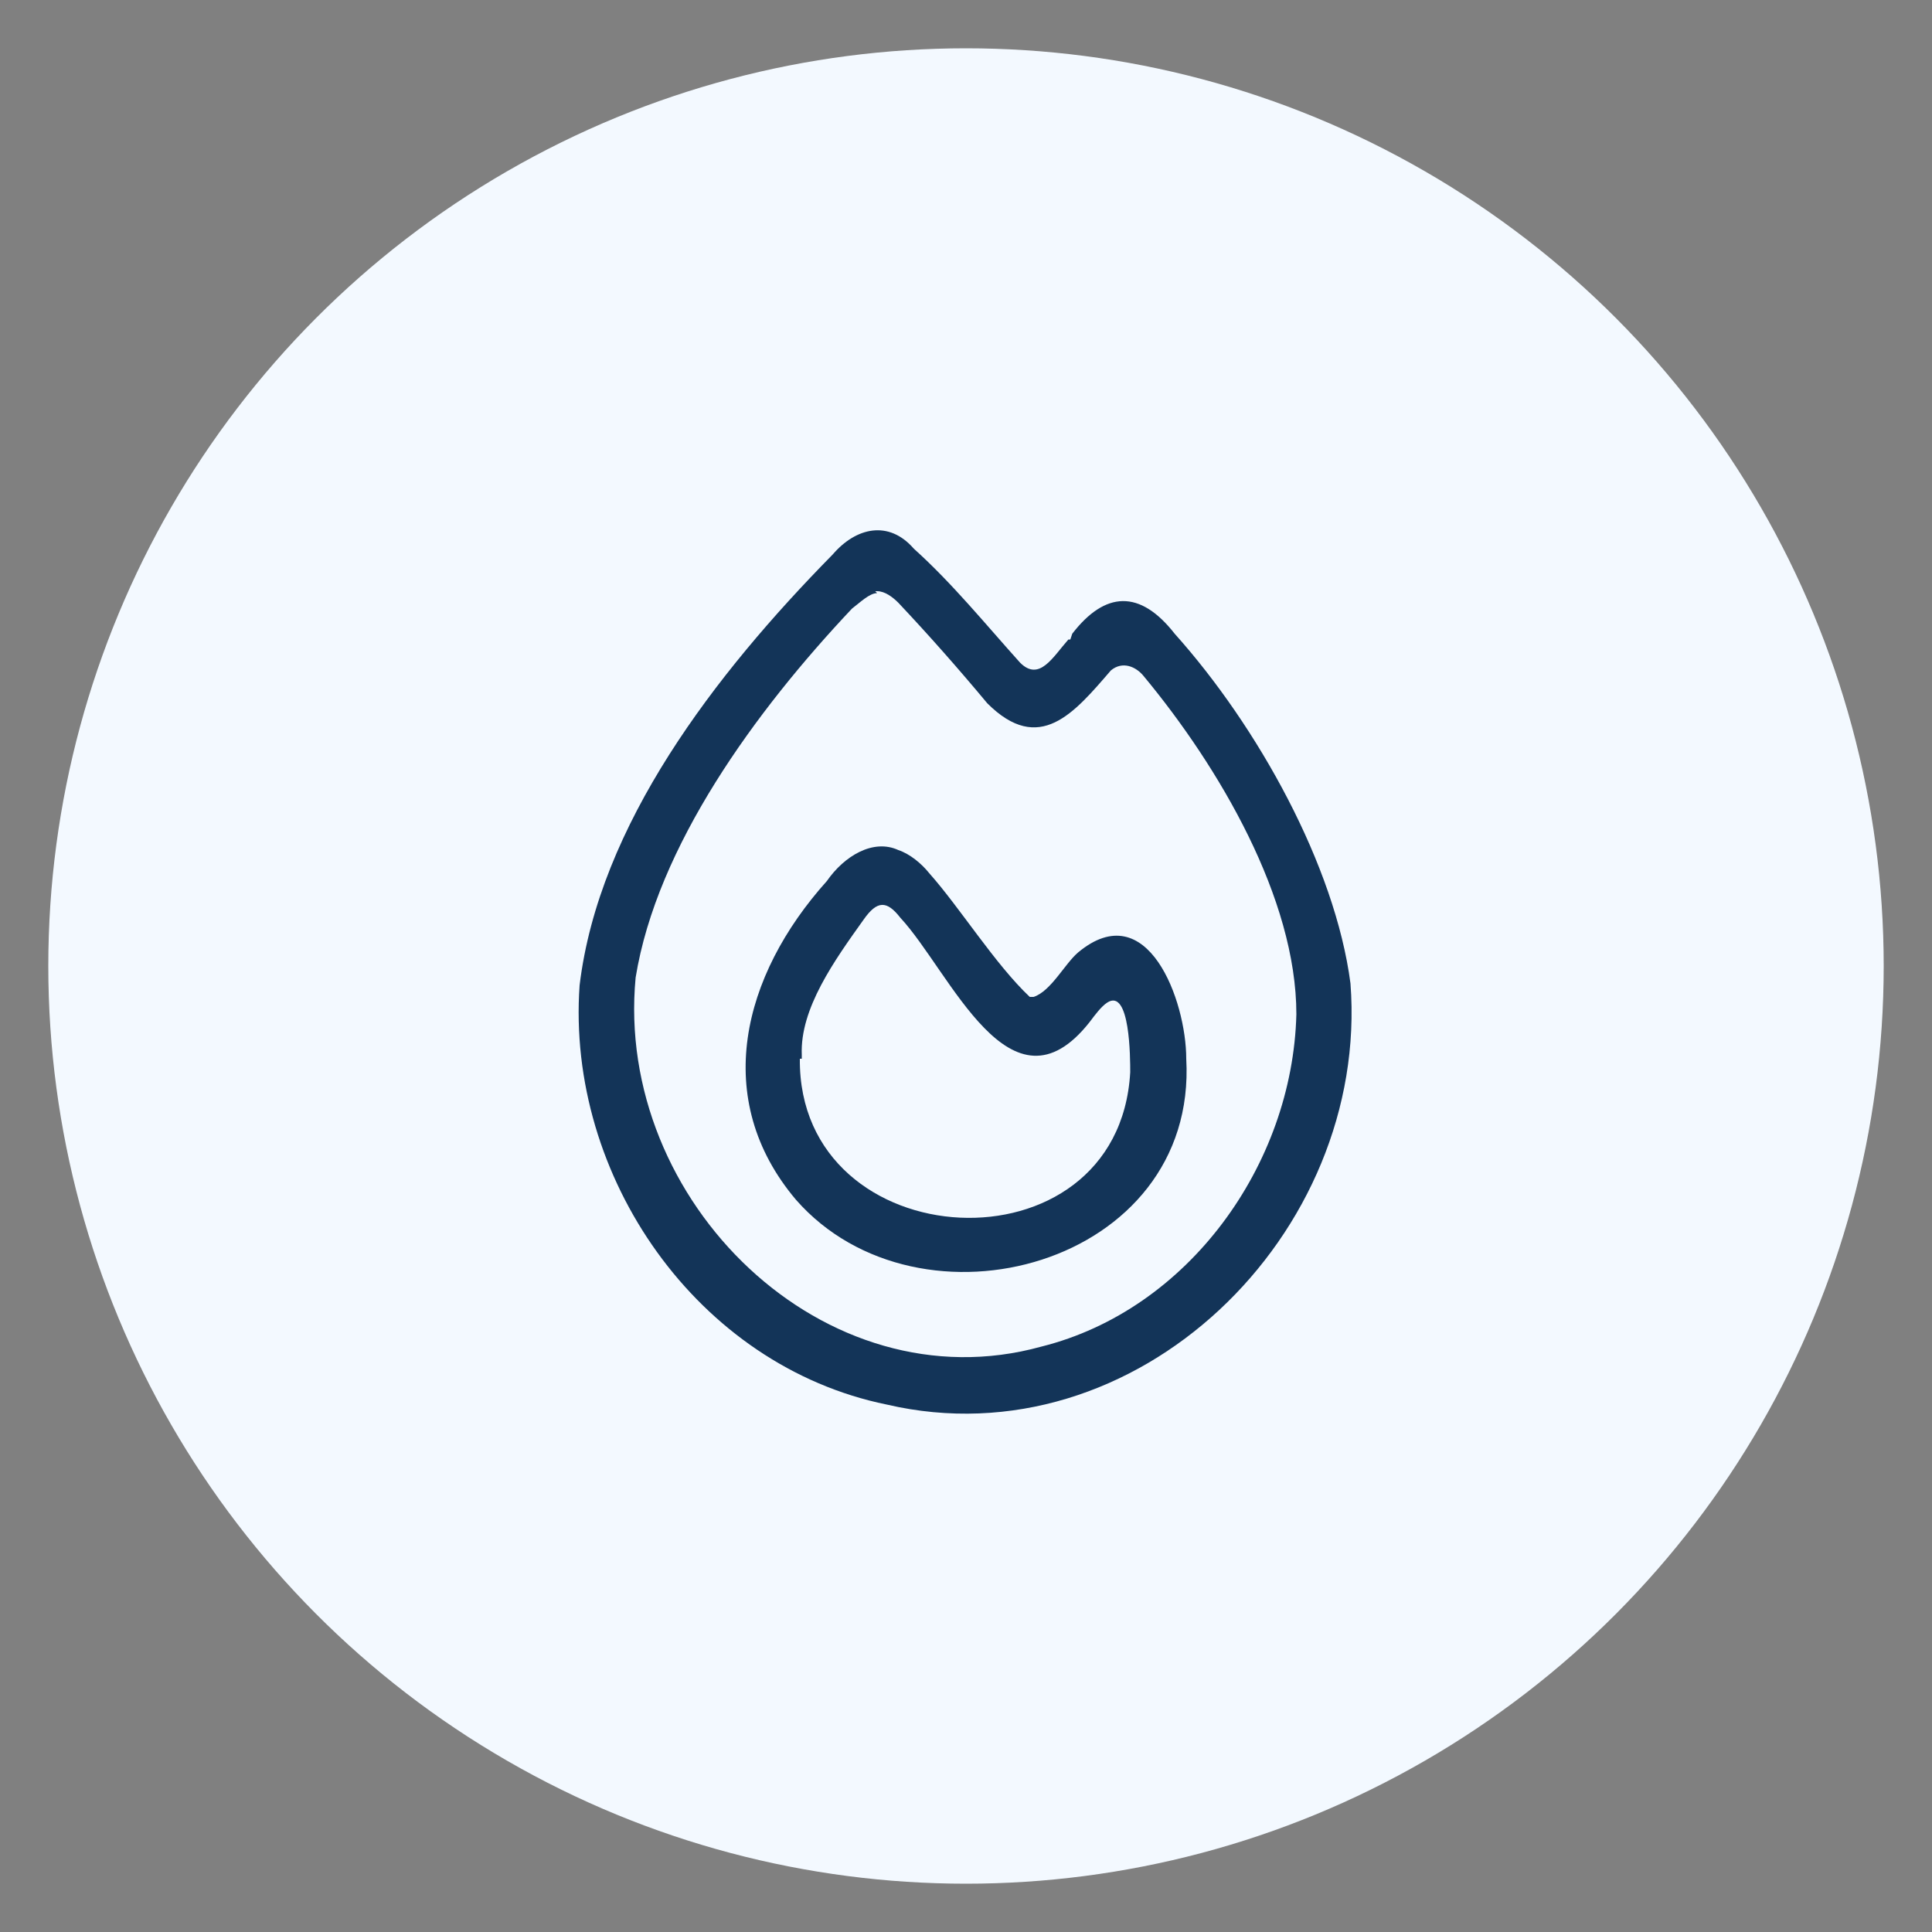 <?xml version="1.0" encoding="UTF-8"?>
<svg xmlns="http://www.w3.org/2000/svg" version="1.1" viewBox="0 0 100 100">
  <rect x="0" y="0" width="100" height="100" fill="#808080" stroke="none"/>
  <!-- Generator: Adobe Illustrator 29.0.0, SVG Export Plug-In . SVG Version: 2.1.0 Build 186)  -->
  <defs>
    <style>
      .st0 {
        fill: #133458;
      }

      .st1 {
        fill: #f3f9ff;
      }

      .st2 {
        display: none;
      }

      .st3 {
        fill: none;
        stroke: #133458;
        stroke-linecap: round;
        stroke-miterlimit: 10;
        stroke-width: 2px;
      }
    </style>
  </defs>
  <g id="bg-circle">
    <circle class="st1" cx="50" cy="50" r="47.5"/>
  </g>
  <g id="cool" class="st2">
    <path class="st0" d="M51.4,35.1l3.3-3.3c.6-.6,1.5-.6,2,0s.6,1.5,0,2l-5.3,5.3v8.4l7.2-4.2,1.9-7.2c.2-.8,1-1.2,1.8-1s1.2,1,1,1.8l-1.2,4.5,5.7-3.3c.7-.4,1.6-.2,2,.5s.2,1.6-.5,2l-5.7,3.3,4.5,1.2c.8.2,1.2,1,1,1.8s-1,1.2-1.8,1l-7.2-1.9-7.2,4.2,7.2,4.2,7.2-1.9c.8-.2,1.5.3,1.8,1s-.3,1.5-1,1.8l-4.5,1.2,5.7,3.3c.7.4.9,1.3.5,2s-1.3.9-2,.5l-5.7-3.3,1.2,4.5c.2.8-.3,1.5-1,1.8-.8.2-1.5-.3-1.8-1l-1.9-7.2-7.2-4.2v8.4l5.3,5.3c.6.6.6,1.5,0,2s-1.5.6-2,0l-3.3-3.3v6.6c0,.8-.6,1.4-1.4,1.4s-1.4-.6-1.4-1.4v-6.6l-3.3,3.3c-.6.6-1.5.6-2,0s-.6-1.5,0-2l5.3-5.3v-8.4l-7.2,4.2-1.9,7.2c-.2.8-1,1.2-1.8,1-.8-.2-1.2-1-1-1.8l1.2-4.5-5.7,3.3c-.7.4-1.6.2-2-.5s-.2-1.6.5-2l5.7-3.3-4.5-1.2c-.8-.2-1.2-1-1-1.8s1-1.2,1.8-1l7.2,1.9,7.2-4.2-7.2-4.2-7.2,1.9c-.8.2-1.5-.2-1.8-1s.2-1.5,1-1.8l4.5-1.2-5.7-3.3c-.7-.4-.9-1.3-.5-2s1.3-.9,2-.5l5.7,3.3-1.2-4.5c-.2-.8.3-1.5,1-1.7s1.5.3,1.8,1l1.9,7.2,7.2,4.2v-8.4l-5.3-5.3c-.6-.6-.6-1.5,0-2s1.5-.6,2,0l3.3,3.3v-6.6c0-.8.6-1.4,1.4-1.4s1.4.6,1.4,1.4v6.6Z"/>
  </g>
  <g id="heat">
    <path class="st0" d="M55.5,32.8c1.7-2.2,3.5-2.3,5.3,0,4.3,4.8,8.3,12,9.1,18.1,1,13-11.1,24.8-24,21.8-9.8-2-16.6-11.8-15.9-21.7,1-8.3,7-16.1,13.1-22.3,1.2-1.4,2.9-1.8,4.2-.3,2,1.8,3.7,3.9,5.5,5.9,1,1,1.7-.3,2.5-1.2h.1ZM45.4,30.7c-.4,0-.9.5-1.3.8-5,5.3-10.1,12.3-11.2,19.1-1.1,11.6,9.8,22.2,21,19.1,7.6-1.9,13-9.4,13.2-17.2,0-6-4-12.8-7.9-17.5-.4-.5-1.1-.8-1.7-.3-1.9,2.2-3.7,4.4-6.4,1.7-1.5-1.8-3-3.5-4.6-5.2-.3-.3-.7-.6-1.1-.6h-.1ZM53.5,51.6c.9-.3,1.6-1.7,2.3-2.3,3.6-3,5.6,2.5,5.6,5.5.6,10.7-13.8,14.6-20.2,7.3-4.4-5.2-2.8-11.6,1.6-16.5.9-1.3,2.4-2.2,3.7-1.6.6.2,1.2.7,1.6,1.2,1.6,1.8,3.4,4.7,5.2,6.4h0ZM41.4,54.8c-.1,10.4,16.5,11.3,17.1.7,0-.7,0-4.4-1.2-3.6-.3.2-.6.6-.9,1-4.1,5.2-7.2-2.6-9.8-5.4-.7-.9-1.2-.9-1.9.1-1.5,2.1-3.3,4.6-3.2,7v.2Z"/>
  </g>
  <g id="air_quality" class="st2">
    <path class="st0" d="M74.6,67.8c.5.4.6,1.2.2,1.8s-1.2.6-1.8.2L25.4,32.2c-.5-.4-.6-1.2-.2-1.8s1.2-.6,1.8-.2l47.7,37.6ZM38.2,61.8c4.3-4.3,11.8-1.3,11.8,4.9,0-3.3,2.1-5.7,4.7-6.5l2.8,2.2c-2.4-.3-5,1.5-5,4.4v.9c0,1.4-1.1,2.5-2.5,2.5s-2.5-1.1-2.5-2.5v-.9c0-3.9-4.7-5.9-7.5-3.1l-.6.6c-1,1-2.6,1-3.5,0-1-1-1-2.6,0-3.5l.6-.6c2.8-2.8.8-7.5-3.1-7.5h-.9c-1.4,0-2.5-1.1-2.5-2.5s1.1-2.5,2.5-2.5h.9c1.4,0,2.6-.6,3.4-1.6l2,1.6c-1.2,1.5-3.1,2.5-5.4,2.5,6.1,0,9.2,7.4,4.9,11.8ZM66.6,52.5c-1.4,0-2.6.6-3.4,1.6l-2-1.6c1.2-1.5,3.1-2.5,5.4-2.5-6.1,0-9.2-7.4-4.9-11.8-4.3,4.3-11.8,1.3-11.8-4.9,0,3.3-2.1,5.7-4.7,6.5l-2.8-2.2c2.4.3,5-1.5,5-4.4v-.9c0-1.4,1.1-2.5,2.5-2.5s2.5,1.1,2.5,2.5v.9c0,3.9,4.7,5.9,7.5,3.1l.6-.6c1-1,2.6-1,3.5,0s1,2.6,0,3.5l-.6.6c-2.8,2.8-.8,7.5,3.1,7.5h.9c1.4,0,2.5,1.1,2.5,2.5s-1.1,2.5-2.5,2.5h-.9Z"/>
  </g>
  <g id="insulation" class="st2">
    <path class="st0" d="M28.2,33.2c.9,0,1.7.8,1.7,1.7v4.8c0,3.6,1.1,7.2,3.1,10.2l3.3,5c2.4,3.6,3.7,7.8,3.7,12.1v4.8c0,.9-.8,1.7-1.7,1.7s-1.7-.8-1.7-1.7v-4.8c0-3.6-1.1-7.2-3.1-10.2l-3.3-5c-2.4-3.6-3.7-7.8-3.7-12.1v-4.8c0-.9.8-1.7,1.7-1.7ZM45,26.5c.9,0,1.7.8,1.7,1.7v10.1c0,4,1.3,7.9,3.7,11.1l2,2.7c2.8,3.8,4.4,8.4,4.4,13.1v6.7c0,.9-.8,1.7-1.7,1.7s-1.7-.8-1.7-1.7v-6.7c0-4-1.3-7.9-3.7-11.1l-2-2.7c-2.8-3.8-4.4-8.4-4.4-13.1v-10.1c0-.9.8-1.7,1.7-1.7ZM63.4,34.9v4.8c0,3.6,1.1,7.2,3.1,10.2l3.3,5c2.4,3.6,3.7,7.8,3.7,12.1v4.8c0,.9-.8,1.7-1.7,1.7s-1.7-.8-1.7-1.7v-4.8c0-3.6-1.1-7.2-3.1-10.2l-3.3-5c-2.4-3.6-3.7-7.8-3.7-12.1v-4.8c0-.9.8-1.7,1.7-1.7s1.7.8,1.7,1.7Z"/>
  </g>
  <g id="commercial_hvac" class="st2">
    <g>
      <path class="st3" d="M55.8,65.7h24.9c2.2,0,4-1.8,4-4v-16.5h-28.9v20.5Z"/>
      <path class="st3" d="M80.6,34.3h-24.9v11h28.9v-7c0-2.2-1.8-4-4-4ZM67.2,39.8h5.9"/>
      <rect class="st3" x="45.3" y="34.3" width="10.4" height="31.5"/>
      <path class="st3" d="M15.8,34.3c-.4,0-.6.4-.3.7l11.5,13.8h-11.2c-.4,0-.6.4-.3.7l12.4,14.9c.8.9,1.9,1.4,3.1,1.4h14.4v-31.5H15.8Z"/>
    </g>
  </g>
  <g id="ice_machine" class="st2">
    <g>
      <g>
        <polyline class="st3" points="41.7 38.5 50.1 43 59 38.4"/>
        <line class="st3" x1="50.1" y1="46.9" x2="50.1" y2="43"/>
        <line class="st3" x1="50.1" y1="49.6" x2="50.1" y2="51.7"/>
        <line class="st3" x1="44.4" y1="37" x2="46.8" y2="35.7"/>
        <line class="st3" x1="49.4" y1="34" x2="50.4" y2="33.4"/>
        <polygon class="st3" points="55.9 51.3 61.9 47.9 61.9 36.5 50.1 30 38.2 36.5 38.2 48 44.1 51.3 44.1 54.1 50.7 57.8 55.9 54.5 55.9 51.3"/>
      </g>
      <g>
        <polygon class="st3" points="55.9 51.3 55.9 63.8 66.9 70 76.8 63.8 76.8 51.3 66.4 45.5 55.9 51.3"/>
        <polyline class="st3" points="59 53.3 66.4 57 74.2 53"/>
        <line class="st3" x1="66.4" y1="63.8" x2="66.4" y2="57"/>
        <line class="st3" x1="63.2" y1="51.2" x2="65.6" y2="49.7"/>
      </g>
      <g>
        <polygon class="st3" points="23.2 51.3 23.2 63.8 34.2 70 44.1 63.8 44.1 51.3 33.6 45.5 23.2 51.3"/>
        <polyline class="st3" points="29.5 54.8 33.6 57 40.9 53.3"/>
        <line class="st3" x1="26.1" y1="52.9" x2="27.3" y2="53.6"/>
        <line class="st3" x1="33.6" y1="63.8" x2="33.6" y2="57"/>
        <line class="st3" x1="37.5" y1="51.1" x2="35.1" y2="49.6"/>
      </g>
    </g>
  </g>
  <g id="refrigeration" class="st2">
    <g>
      <rect class="st3" x="30" y="27.4" width="40" height="7.9"/>
      <rect class="st3" x="31.5" y="35.3" width="37" height="37.2"/>
      <line class="st3" x1="50" y1="35.3" x2="50" y2="72.6"/>
      <line class="st3" x1="44.6" y1="51.2" x2="44.6" y2="56.7"/>
      <line class="st3" x1="55.4" y1="51.2" x2="55.4" y2="56.7"/>
    </g>
  </g>
</svg>
